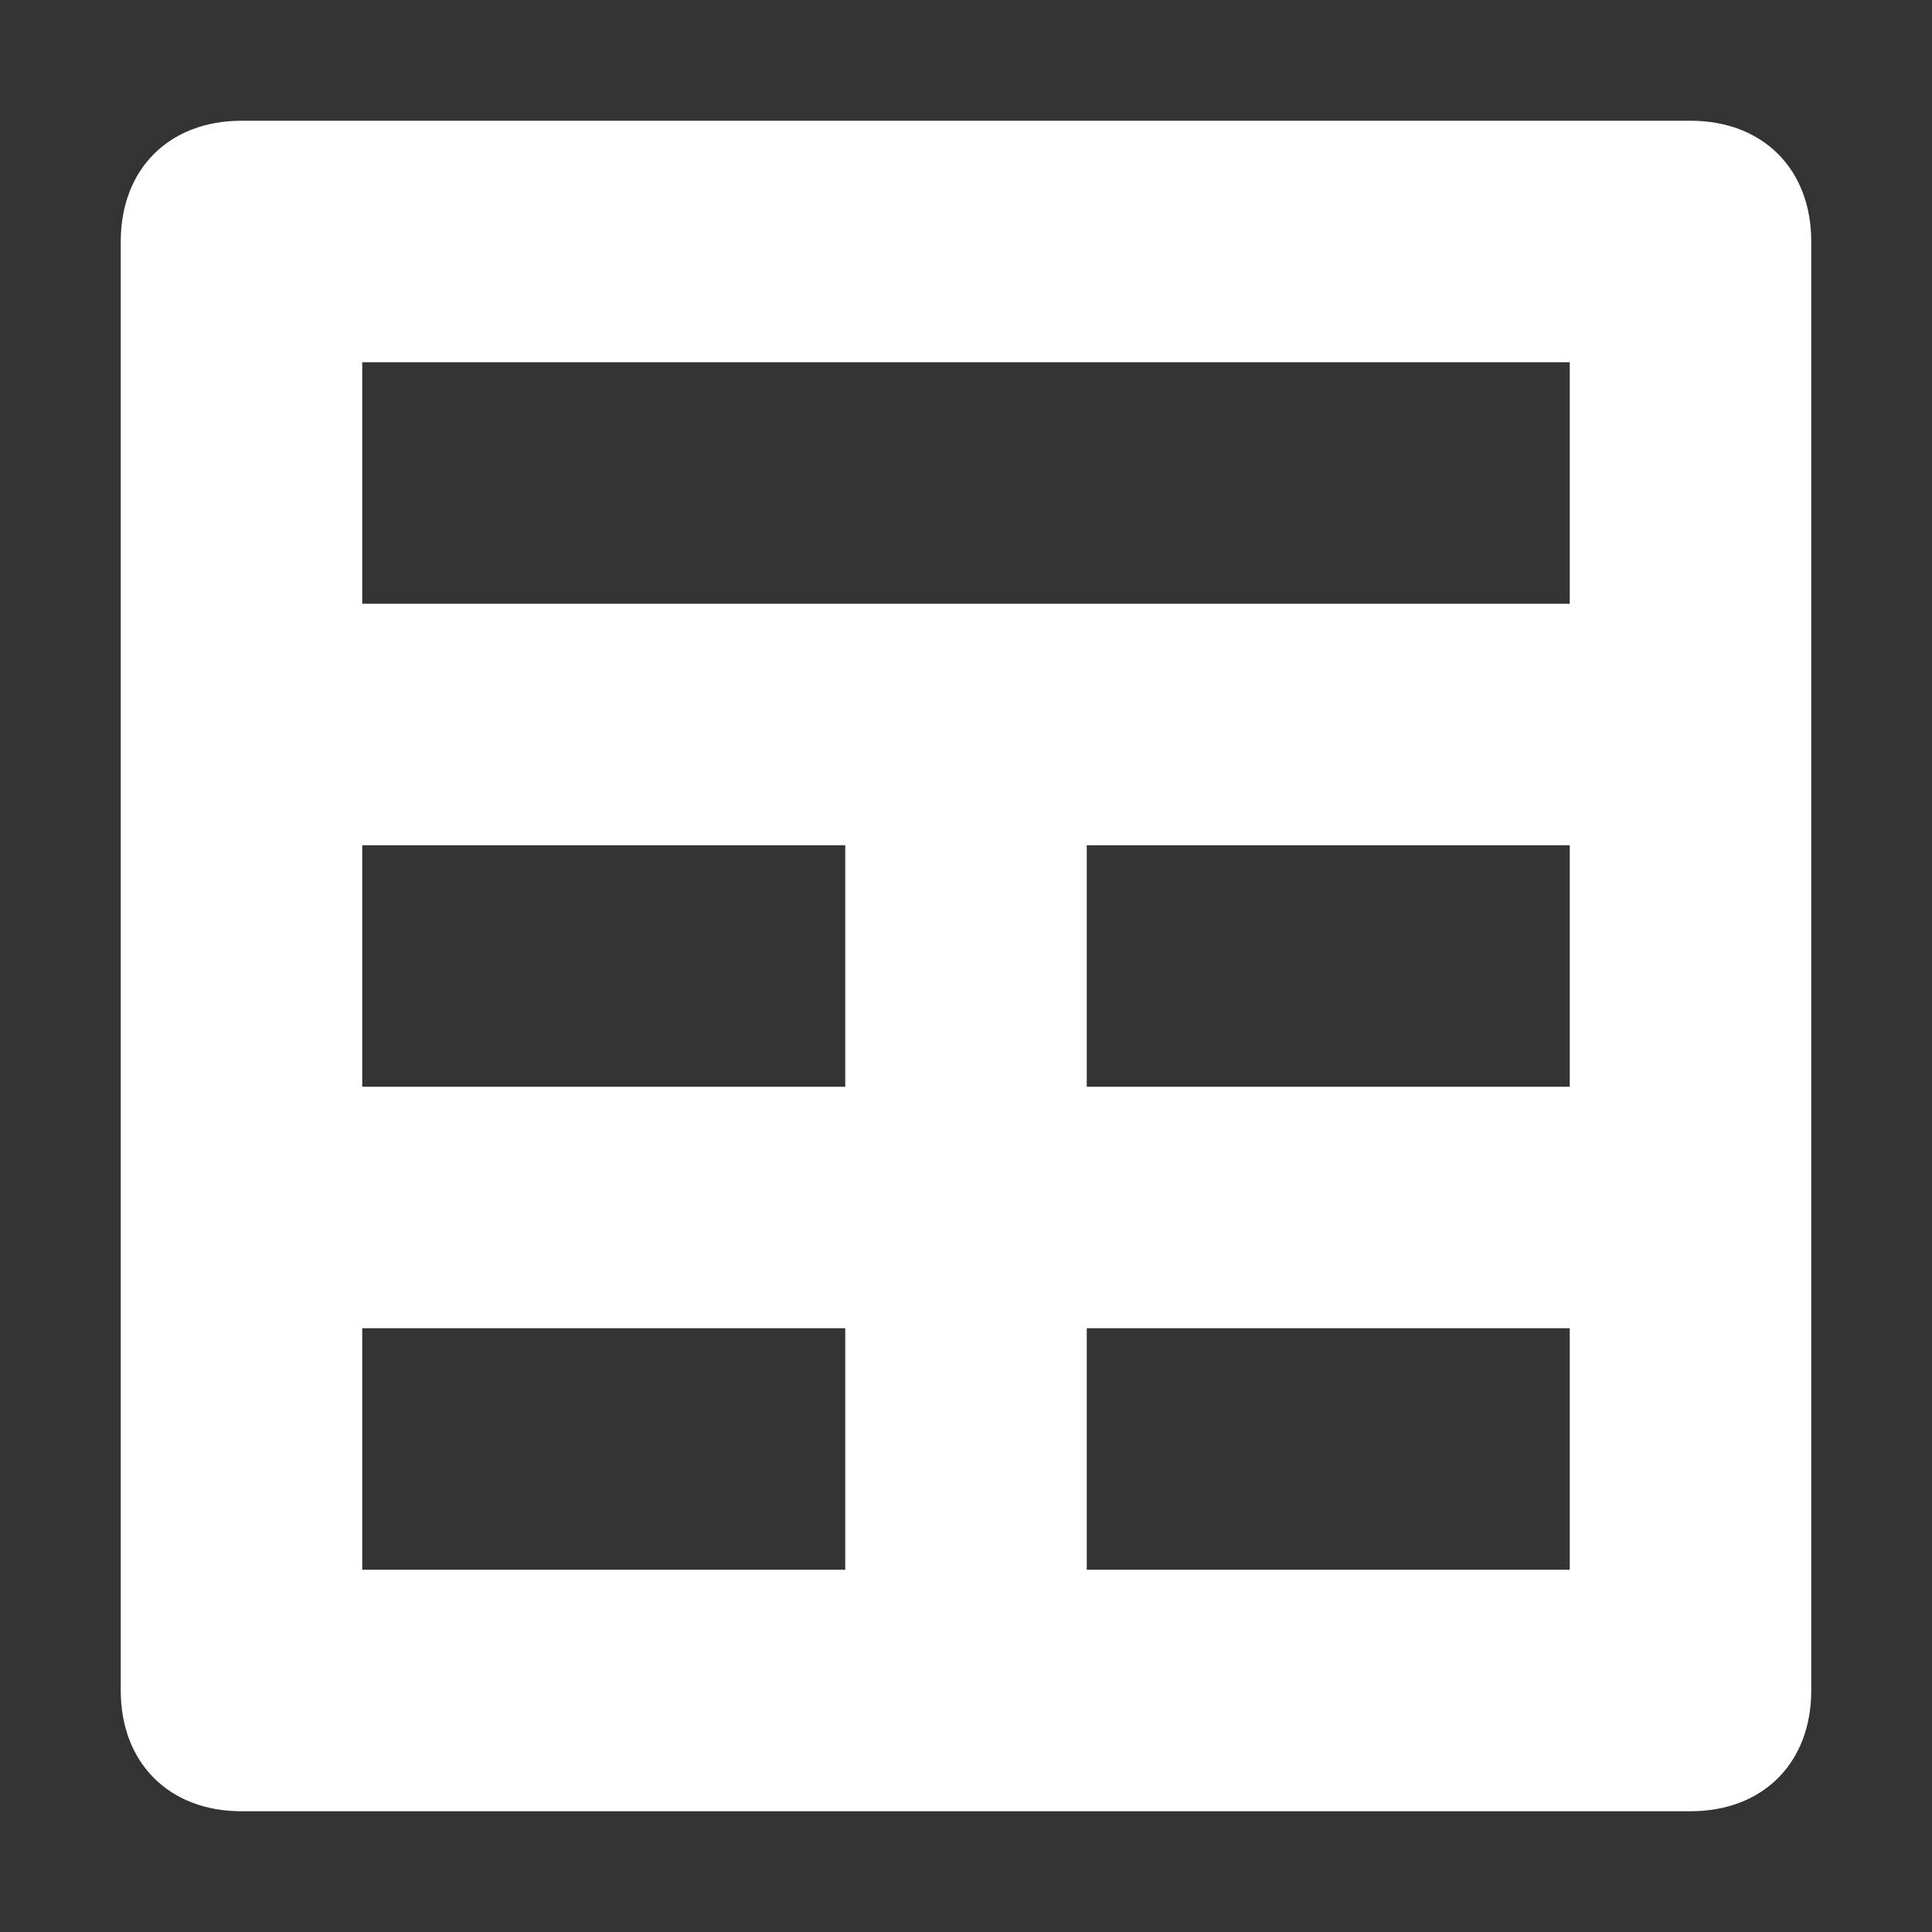 <svg width="16" height="16" viewBox="0 0 16 16" fill="none" xmlns="http://www.w3.org/2000/svg">
<rect x="0" y="0" width="16" height="16" fill="#333333" stroke="none"/>
<path d="M14 15H2C1.4 15 1 14.6 1 14V2C1 1.4 1.4 1 2 1H14C14.6 1 15 1.4 15 2V14C15 14.6 14.6 15 14 15ZM9 13H13V11H9V13ZM3 13H7V11H3V13ZM9 9H13V7H9V9ZM3 9H7V7H3V9ZM8 5H13V3H3V5H8Z" fill="white"/>
</svg>
